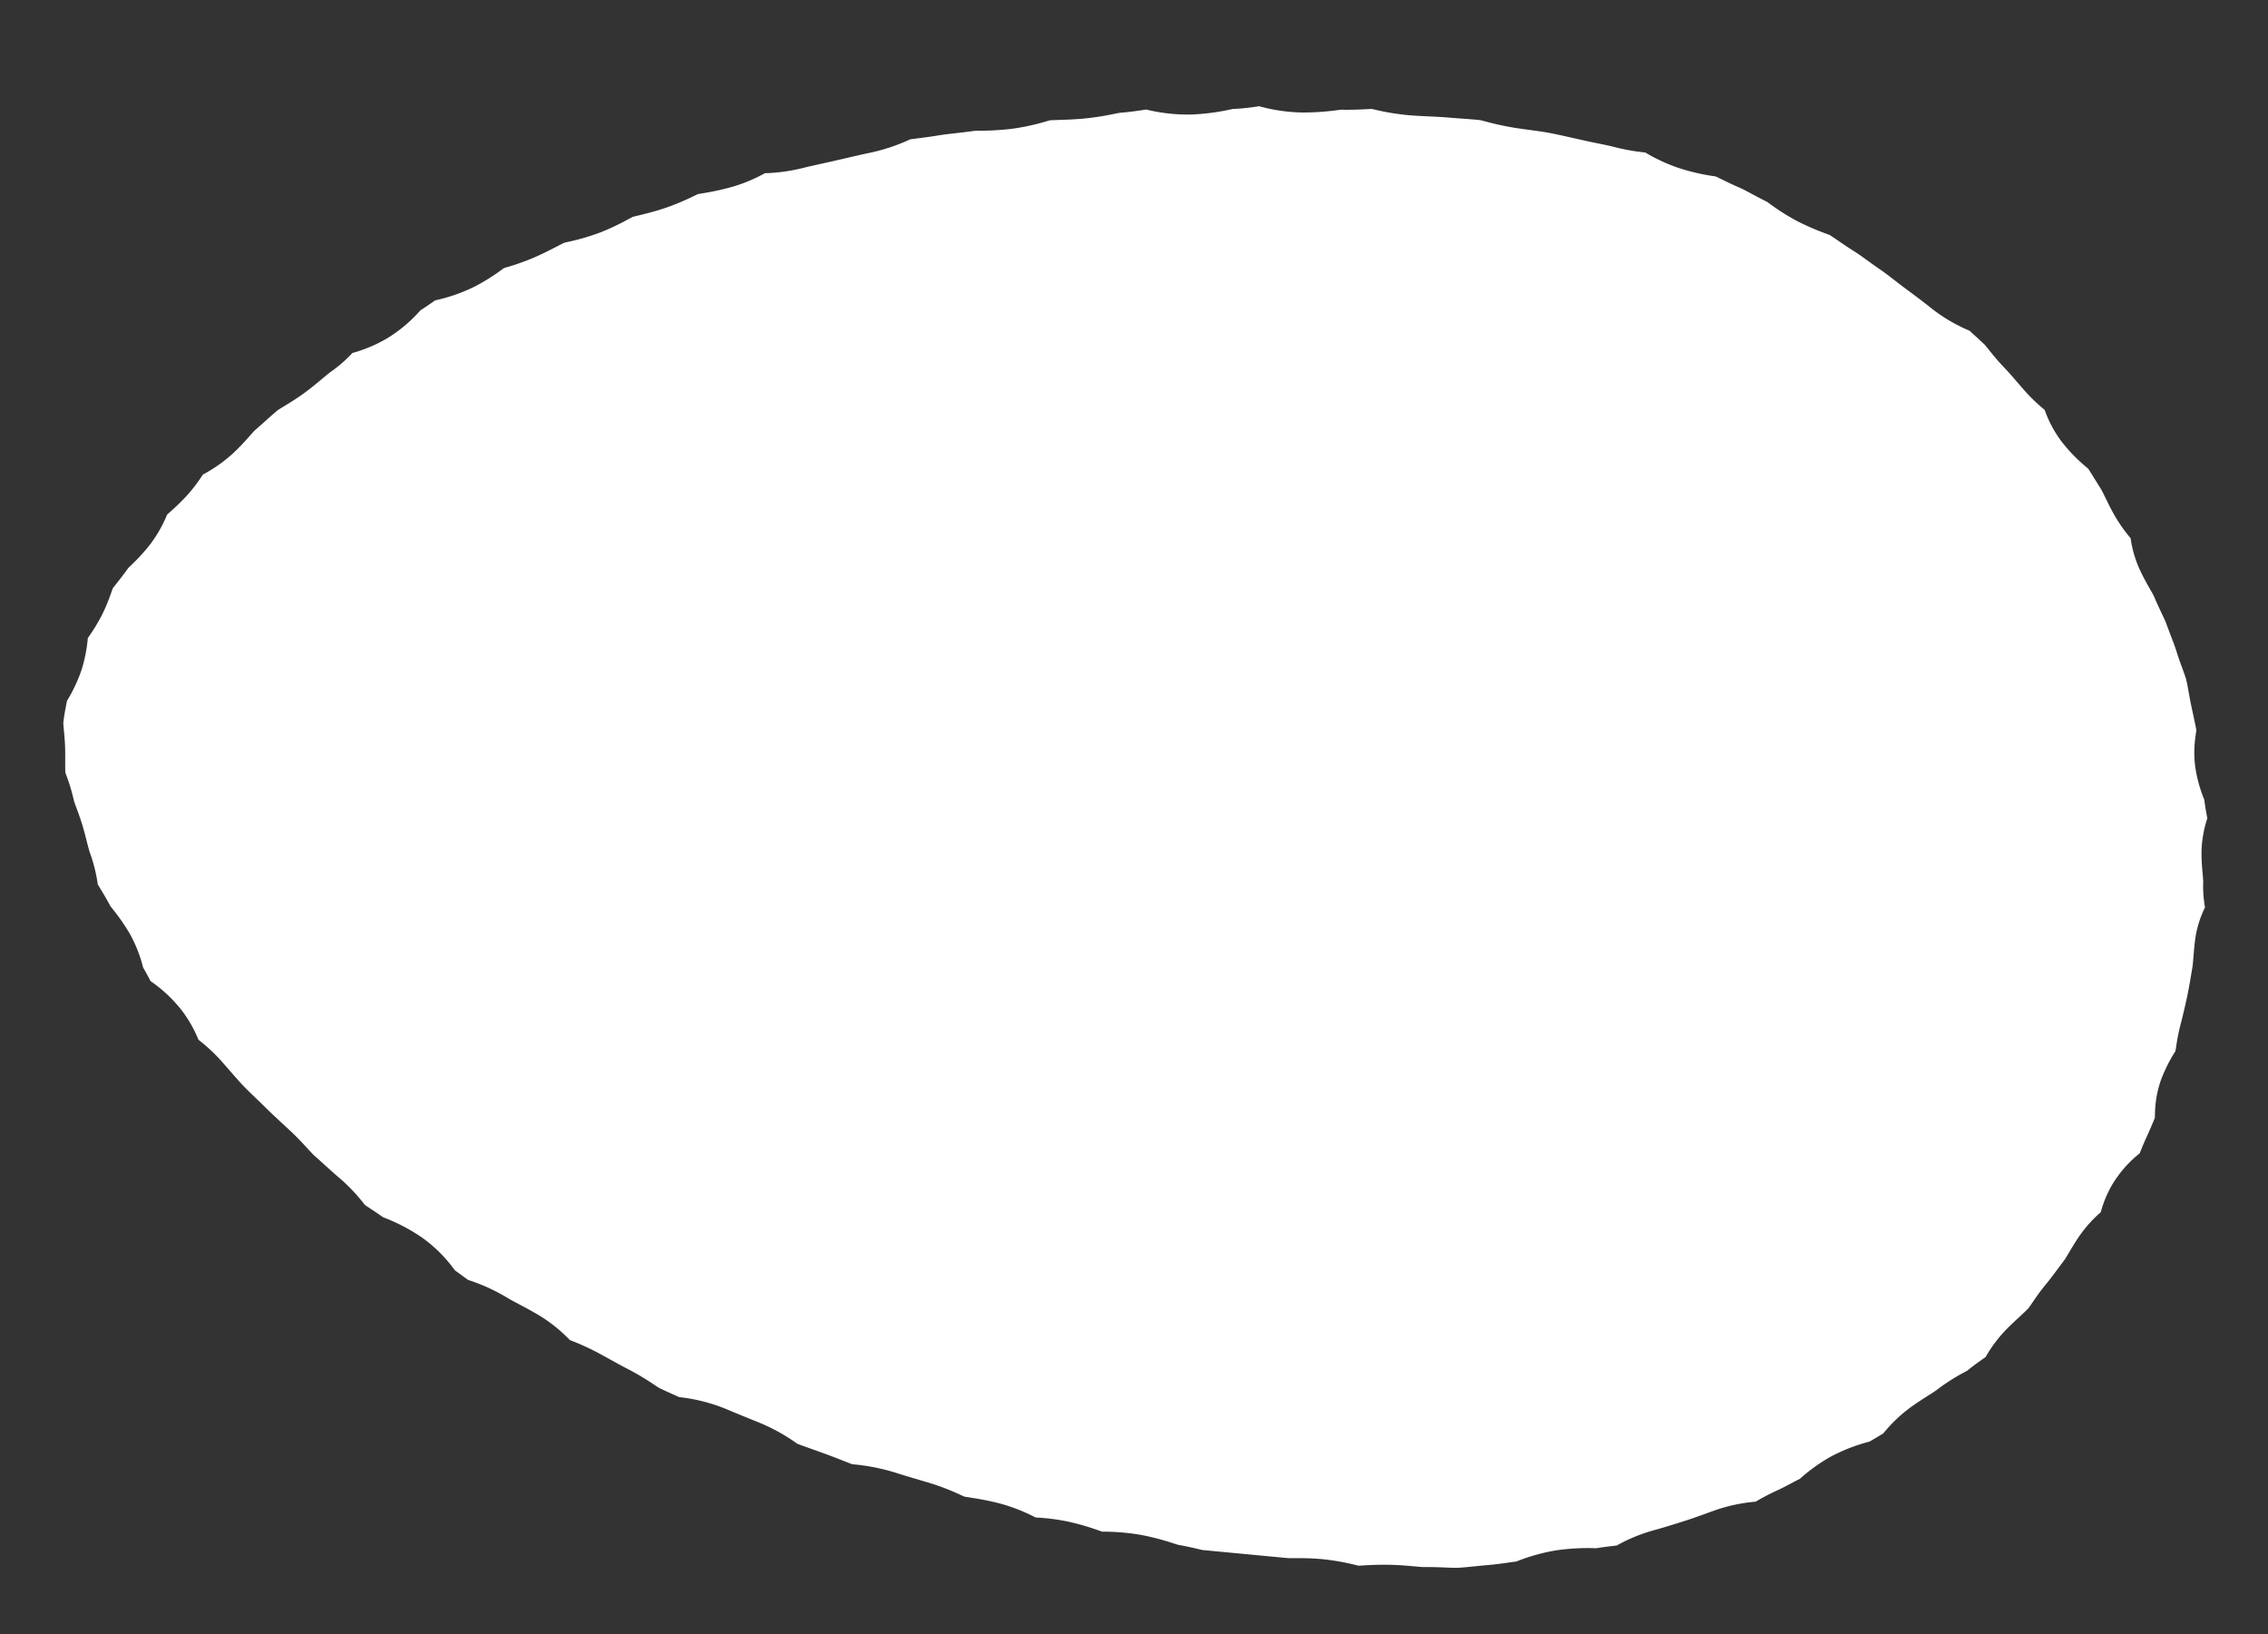 <svg xmlns="http://www.w3.org/2000/svg" width="1475.044" height="1062.752" viewBox="0 0 1475.044 1062.752">
  <rect x="0" y="0" width="1475.044" height="1062.752" fill="#333333" stroke="none"/>
  <path id="パス_346" data-name="パス 346" d="M944.081,508.3c-.656-4.6-1.469-10.327-1.914-16.985-.433-6.482-.421-12.173-.41-16.749,0-1.94.012-4.583-.05-5.591-.567-5.695-.811-10.884-1.006-15.066-.111-2.411-.267-5.719-.416-6.845-.439-3.211-1.211-7.285-2.034-11.6-.638-3.353-1.27-6.7-1.846-10.032-.515-2.983-1.407-6.863-2.355-10.971-.386-1.677-.8-3.475-1.223-5.349a124.829,124.829,0,0,1-9.451-25.077,141.845,141.845,0,0,1-3.62-25.192c-.017-.277-.035-.554-.056-.828-1.273-4.926-2.156-9.329-2.9-13.018l0-.007A106.346,106.346,0,0,1,905,322.329c-2.326-6.267-4.945-12.641-7.883-19.725-1.882-4.538-4.161-9.45-6.572-14.65l-2.119-4.576a108.438,108.438,0,0,1-7.918-25.905,150.043,150.043,0,0,1-8.567-13.42c-1.355-2.421-3.368-5.543-5.5-8.848-1.039-1.614-2.159-3.357-3.324-5.2-.067-.069-.141-.139-.211-.208a109.892,109.892,0,0,1-15.824-18.451,115.039,115.039,0,0,1-11.967-24.3l-1.331-1.867c-1.642-2.3-3.227-4.521-4.729-6.558a95.325,95.325,0,0,1-18.568-16.334c-3.345-3.88-6.209-7.621-8.512-10.628-1.513-1.971-3.394-4.424-4.222-5.307a127.831,127.831,0,0,1-13.085-17.02c-.331-.488-.729-1.081-1.065-1.58-3.654-3.752-6.636-7.3-9.1-10.223-.222-.263-.459-.547-.7-.835a89.624,89.624,0,0,1-19.206-11.976c-3.388-2.813-6.364-5.515-8.989-7.9-2.256-2.047-4.389-3.987-5.82-5.1-.737-.485-2.6-1.531-3.982-2.307-3.555-2-7.979-4.49-12.848-7.874-2.879-2-6.361-4.147-10.048-6.419-2.122-1.31-4.249-2.622-6.364-3.96-.819-.509-3.315-1.708-5.141-2.581-3.33-1.6-7.479-3.585-11.976-6.166a83.9,83.9,0,0,1-15.991-12.128,74.944,74.944,0,0,1-18.042-5.636,76.959,76.959,0,0,1-22.349-16.265c-.17-.052-.342-.1-.515-.156-3.248-.994-6.929-2.12-10.917-3.561-3.871-1.4-8.046-2.737-12.441-4.112-2.136.17-4.728.333-7.646.333a67.1,67.1,0,0,1-17.392-2.193,98.694,98.694,0,0,1-18.893-7.472c-.146-.073-.307-.153-.471-.232-.828-.062-1.761-.121-2.551-.173A132.475,132.475,0,0,1,547.5,9.239c-5.723-.991-11.593-1.8-18.65-2.706-4.2-.541-8.843-.918-13.758-1.317-1.659-.135-3.318-.267-4.986-.408-1.334-.114-3.2-.129-4.682-.129-.974,0-1.949.007-2.926.011-1.191.01-2.388.017-3.584.017-2.891,0-5.317-.045-7.631-.145A68.184,68.184,0,0,1,470.017,0a76.041,76.041,0,0,1-16.348,2.6c-.854.055-3.306.492-5.1.81-3.737.662-8.386,1.49-13.685,1.94-1.823.156-3.693.236-5.554.236a78.628,78.628,0,0,1-17.167-2.03c-.246.069-.489.139-.717.2-3.093.869-6.788,1.909-11.019,2.785-.269.132-.535.26-.8.388a91.517,91.517,0,0,1-20.465,7.455A70.688,70.688,0,0,1,363.92,15.97c-3.181,0-5.993-.184-8.172-.346-4.509,1.282-9.2,2.733-13.989,4.23-3.652,1.14-7.084,2.068-10.115,2.889-3.166.856-6.153,1.666-8.178,2.4-1.732.627-4.4,1.871-7.23,3.194-3.061,1.427-6.534,3.049-10.387,4.635-2.856,1.171-6.265,2.827-9.869,4.573-2.522,1.223-5.044,2.442-7.573,3.613-1.457.676-4,2.165-6.461,3.606-3.064,1.795-6.531,3.828-10.373,5.813-.752.419-2.83,1.86-4.345,2.91-3.265,2.266-7.327,5.078-12.137,7.839a73.956,73.956,0,0,1-20.026,7.8A99.206,99.206,0,0,1,221.549,80.6c-4.164,2.9-8.076,5.238-11.224,7.122-1.864,1.119-4.418,2.65-5.264,3.294q-2.756,2.094-5.542,4.164c-2.493,1.86-4.9,3.655-7.087,5.366A109.122,109.122,0,0,1,176.4,119.32a76.739,76.739,0,0,1-19.6,12.786,112.5,112.5,0,0,1-10.437,13.129c-2.174,2.325-4.389,4.6-6.607,6.873-2.768,2.841-5.384,5.518-7.295,7.742a161.46,161.46,0,0,1-11.306,11.678c-1.08,1.032-2.528,2.422-3.148,3.076-2.756,3.485-5.516,7.07-8.243,10.718a106.764,106.764,0,0,1-12.21,25.711C93.749,216.74,90,222.792,86.516,228.48c-1.928,3.152-3.818,6.09-5.486,8.681-2.206,3.433-4.111,6.395-5.483,8.851-1.987,3.551-3.921,6.793-5.63,9.655-1.89,3.17-3.678,6.163-4.8,8.366-2.194,4.324-4.316,8.082-6.189,11.4-1.176,2.086-2.385,4.226-3.2,5.809-.225.762-.506,1.767-.732,2.574a164.78,164.78,0,0,1-6.414,19.216,144.5,144.5,0,0,1-9.717,18.852c-.351.6-.784,1.323-1.121,1.905-1.6,4.143-3.2,7.85-4.515,10.923-1.036,2.411-2.332,5.415-2.739,6.662-1.668,5.071-3.347,9.443-4.831,13.3-.465,1.205-.983,2.557-1.437,3.776a137.889,137.889,0,0,1-3.57,25.257,113.088,113.088,0,0,1-7.947,21.745,133.957,133.957,0,0,1-1.823,20.539c-.483,2.792-.922,6.623-1.387,10.683-.383,3.326-.816,7.088-1.358,11.058l-.307,2.234C6.891,456.847,6,463.349,5.381,469.47c-.3,2.92-.483,6.835-.673,10.978-.155,3.3-.331,7.06-.594,11a188.384,188.384,0,0,1-2.42,19.091c-.211,1.23-.477,2.837-.609,3.755-.073,3.173-.015,7.018.047,11.072.05,3.381.1,6.772.1,10.167,0,3.225.152,7.1.316,11.21.152,3.8.322,8.12.4,12.623a154.505,154.505,0,0,1-1.8,24.53c-.047.346-.1.727-.152,1.115.138,1.112.319,2.456.468,3.554.612,4.517,1.355,10.018,1.764,16.4.152.745.366,1.767.541,2.574a159.557,159.557,0,0,1,3.508,23.023,113.216,113.216,0,0,1-1.656,27.717,146.485,146.485,0,0,1,3.26,16.76c.164.568.354,1.219.512,1.763a145.238,145.238,0,0,1,5.369,24.346,113.549,113.549,0,0,1-.6,30.145c1.144,4.573,2.5,10.119,3.567,16.639.225.887.743,2.685,1.135,4.036a183.224,183.224,0,0,1,4.752,19.479c1.074,6.038,1.741,11.574,2.271,16.022.228,1.874.474,3.925.7,5.5.2.53.421,1.105.612,1.6A148.577,148.577,0,0,1,33.248,817.1,184.471,184.471,0,0,1,36.3,837.519c.135,1.292.313,3,.433,3.894,1.05,4.5,1.9,8.7,2.66,12.44.743,3.658,1.445,7.115,2.089,9.62,1.27,4.926,2.279,9.5,3.166,13.545.424,1.909.834,3.769,1.22,5.442a123.278,123.278,0,0,1,10.817,24.8c1.434,4.781,3.052,9.738,4.766,14.986q1.146,3.518,2.285,7.039,1.352,4.2,2.663,8.394c1.524,4.853,2.967,9.43,4.407,13.607a112.876,112.876,0,0,1,5.217,23.362,103.081,103.081,0,0,1,10.466,19.836,169.068,169.068,0,0,1,6.227,19.961c.2.748.436,1.659.641,2.425.424.738.951,1.625,1.384,2.359a162.384,162.384,0,0,1,9.194,17.418c2.9,6.554,4.892,12.416,6.49,17.13.448,1.316,1.021,3.018,1.407,4.074.489.78,1.235,1.923,1.82,2.823a159.229,159.229,0,0,1,9.82,16.729,148.53,148.53,0,0,1,8.386,21.5c.176.541.38,1.181.565,1.756.857,1.448,2,3.256,3.113,5.02,2.259,3.582,4.822,7.649,7.488,12.43a158.694,158.694,0,0,1,8.717,18.842c.181.447.383.953.582,1.445.231.267.459.533.673.776a133.21,133.21,0,0,1,12.866,17,111.961,111.961,0,0,1,11.239,24.907l.775.929c1.9,2.283,4.117,4.94,6.472,8.016a95,95,0,0,1,19.511,19.285,92.573,92.573,0,0,1,12.043,22.448,85.973,85.973,0,0,1,13.231,12.71c1.053,1.261,3.151,3.36,5.185,5.4,2.8,2.806,5.978,5.986,9.39,9.811,4.421,4.961,7.845,9.62,10.6,13.365.945,1.289,2.221,3.021,2.794,3.731,2.039,2.113,4.65,4.549,7.4,7.126,2.291,2.134,4.655,4.344,7.166,6.8.673.568,2.4,1.846,3.672,2.789a152.817,152.817,0,0,1,12.491,10.036,96.732,96.732,0,0,1,15.309,18.2,103.784,103.784,0,0,1,14.7,9.312,157.627,157.627,0,0,1,12.21,10.618c.313.291.655.616,1,.939a87.312,87.312,0,0,1,19.838,9.024,120.858,120.858,0,0,1,15.274,11.66c.565.482,1.264,1.091,1.794,1.538,3.842,2.213,7.2,4.417,9.954,6.228,1.32.866,3.031,1.989,4,2.581.811.225,2.025.544,2.976.793a122.314,122.314,0,0,1,15.081,4.777,125.564,125.564,0,0,1,15.087,7.5c.158.09.322.187.489.281.158,0,.313,0,.459.014a99.281,99.281,0,0,1,19.906,2.106,101.575,101.575,0,0,1,20.561,7.362l1.036.474c5.492.617,10.411,1.091,14.534,1.119.969-.111,3.113-.506,4.711-.8,3.274-.6,7.353-1.351,11.921-1.857,2.6-.284,5.235-.51,7.88-.728,2.674-.225,5.422-.454,7.429-.748.656-.288,1.475-.669,2.142-.974a117.7,117.7,0,0,1,15.452-6.121c.86-.3,3.292-1.444,5.065-2.283,3.14-1.476,7.049-3.319,11.5-5.058,3.3-1.289,6.393-2.366,9.123-3.319,3.14-1.1,6.107-2.134,7.929-3a99.531,99.531,0,0,1,18.419-6.346c.3-.077.626-.163.954-.253,1.01-.7,2.244-1.611,3.254-2.346,2.777-2.026,6.162-4.493,10.033-6.987.582-.523,1.451-1.33,2.13-1.961a131.041,131.041,0,0,1,14.4-11.986,90.316,90.316,0,0,1,21.284-10.732l.281-.107c3.055-2.182,5.887-4.008,8.319-5.57a92.33,92.33,0,0,1,17.179-21.863,85.01,85.01,0,0,1,18.1-12.5,111.605,111.605,0,0,1,12.374-15.921c1.706-1.795,3.42-3.575,5.144-5.363,3.409-3.53,6.63-6.869,9.46-10.049,2.183-2.453,4.685-5.557,7.335-8.844,2.1-2.612,4.216-5.224,6.376-7.808,2.613-3.132,5.425-6.762,8.4-10.614,1.665-2.148,3.333-4.3,5.024-6.454,3.655-4.646,7.174-8.5,10-11.6,1.5-1.646,3.558-3.9,4.2-4.763,1.791-2.408,3.608-4.8,5.428-7.2,2.806-3.689,5.451-7.171,7.719-10.407a116.985,116.985,0,0,1,15.493-17.587c.19-.184.4-.388.614-.589.711-1.251,1.551-2.789,2.329-4.219,1.331-2.442,2.876-5.276,4.641-8.311a117.216,117.216,0,0,1,11.286-26.931,92.223,92.223,0,0,1,18.978-22.49c.887-1.493,1.747-2.913,2.56-4.268,1.024-1.691,2.016-3.336,2.917-4.871a123.525,123.525,0,0,1,9.328-26.37c.93-1.85,2.18-4.788,3.5-7.9,1.639-3.862,3.494-8.238,5.753-12.973a98,98,0,0,1,14.648-22.133,161,161,0,0,1,6.308-18.125c1.419-3.343,2.894-6.662,4.378-9.991,1.77-3.973,3.441-7.736,4.772-11.061a166.039,166.039,0,0,1,8.661-17.927c.609-1.126,1.408-2.6,1.811-3.4,1.516-4.056,3.052-8.48,4.673-13.15.041-.121.085-.239.126-.36a113.413,113.413,0,0,1,5.316-31.922c1.6-4.829,3.178-9.977,4.843-15.426q1.032-3.362,2.072-6.738a122.187,122.187,0,0,1,11.323-25.133c.93-3.4,1.867-6.97,2.841-10.687q1.005-3.835,2.028-7.677c1.167-4.382,2.385-8.5,3.455-12.142.638-2.165,1.258-4.261,1.8-6.2a134.122,134.122,0,0,1,2.947-28.188c1.15-5.075,2.241-10.451,3.4-16.143.463-2.276.925-4.549,1.393-6.832a157.356,157.356,0,0,1,6.235-21.443c.2-.565.433-1.23.644-1.836.079-.991.161-2.21.234-3.211.345-5.02.819-11.893,2.107-19.6a113.1,113.1,0,0,1,7.16-24.571,134.433,134.433,0,0,1,.892-21.9,169.436,169.436,0,0,1,4.284-21.118c.07-.274.143-.565.217-.863a148.027,148.027,0,0,1-.111-25.2,164.544,164.544,0,0,1,3.713-21.959c.216-.977.494-2.214.661-3.028.5-6.073,1.29-11.373,1.952-15.755l.4-56.293c-.059-.665-.123-1.337-.176-1.94-.465-4.957-1.1-11.747-1.1-19.5a151.144,151.144,0,0,1,2.148-23.986l.044-.277c-.132-.97-.287-2.051-.418-2.969" transform="translate(1475.044 121.848) rotate(95)" fill="#fff"/>
</svg>
